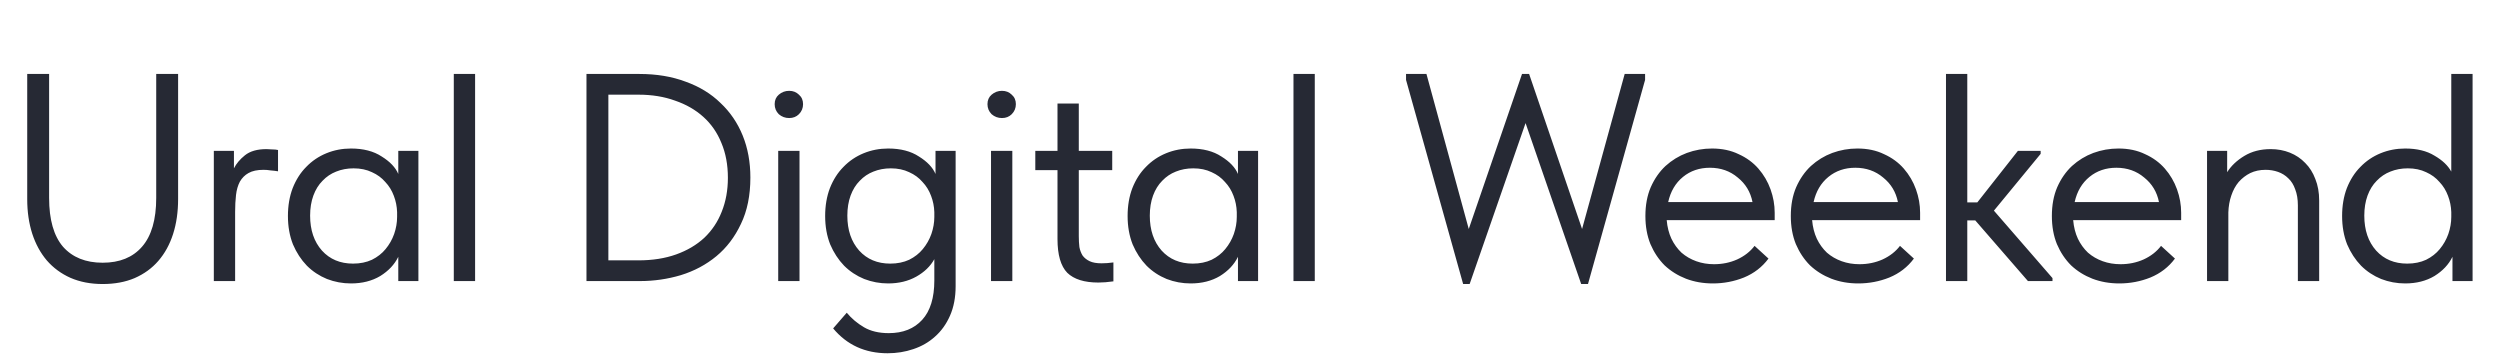<svg width="338" height="48" viewBox="0 0 338 48" fill="none" xmlns="http://www.w3.org/2000/svg"><path d="M13.88 38.4C12.253 38.4 10.8 38.12 9.52 37.56C8.267 37 7.2 36.213 6.32 35.2C5.467 34.187 4.813 32.987 4.36 31.6C3.907 30.187 3.68 28.627 3.68 26.92V10H6.64V26.76C6.64 29.693 7.267 31.893 8.52 33.36C9.8 34.8 11.587 35.52 13.88 35.52C16.173 35.52 17.947 34.8 19.2 33.36C20.48 31.893 21.12 29.693 21.12 26.76V10H24.08V26.92C24.08 28.653 23.853 30.227 23.4 31.64C22.947 33.053 22.28 34.267 21.4 35.28C20.547 36.267 19.48 37.04 18.2 37.6C16.947 38.133 15.507 38.4 13.88 38.4ZM36.029 20.16C36.243 20.16 36.496 20.173 36.789 20.2C37.109 20.2 37.376 20.227 37.589 20.28V23.16C37.269 23.107 36.936 23.067 36.589 23.04C36.269 22.987 35.949 22.96 35.629 22.96C34.776 22.96 34.096 23.107 33.589 23.4C33.109 23.667 32.723 24.053 32.429 24.56C32.163 25.067 31.989 25.667 31.909 26.36C31.829 27.053 31.789 27.813 31.789 28.64V38H28.909V20.4H31.629V22.76C31.949 22.12 32.443 21.533 33.109 21C33.803 20.44 34.776 20.16 36.029 20.16ZM47.448 38.32C46.328 38.32 45.248 38.12 44.208 37.72C43.168 37.293 42.262 36.693 41.488 35.92C40.715 35.12 40.088 34.16 39.608 33.04C39.155 31.893 38.928 30.613 38.928 29.2C38.928 27.813 39.142 26.56 39.568 25.44C40.022 24.293 40.635 23.333 41.408 22.56C42.182 21.76 43.088 21.147 44.128 20.72C45.168 20.293 46.275 20.08 47.448 20.08C49.128 20.08 50.515 20.44 51.608 21.16C52.728 21.853 53.475 22.64 53.848 23.52V20.4H56.568V38H53.848V34.72C53.342 35.76 52.528 36.627 51.408 37.32C50.288 37.987 48.968 38.32 47.448 38.32ZM47.728 35.64C48.688 35.64 49.542 35.467 50.288 35.12C51.035 34.747 51.648 34.267 52.128 33.68C52.635 33.067 53.022 32.387 53.288 31.64C53.555 30.867 53.688 30.093 53.688 29.32V28.68C53.662 27.907 53.515 27.173 53.248 26.48C52.982 25.76 52.595 25.133 52.088 24.6C51.608 24.04 51.008 23.6 50.288 23.28C49.568 22.933 48.742 22.76 47.808 22.76C46.955 22.76 46.168 22.907 45.448 23.2C44.755 23.467 44.142 23.88 43.608 24.44C43.075 24.973 42.662 25.64 42.368 26.44C42.075 27.24 41.928 28.147 41.928 29.16C41.928 31.107 42.462 32.68 43.528 33.88C44.595 35.053 45.995 35.64 47.728 35.64ZM61.353 10H64.233V38H61.353V10ZM79.291 38V10H86.451C88.771 10 90.851 10.347 92.691 11.04C94.558 11.707 96.131 12.667 97.411 13.92C98.718 15.147 99.718 16.613 100.411 18.32C101.104 20.027 101.451 21.92 101.451 24C101.451 26.427 101.024 28.52 100.171 30.28C99.344 32.04 98.238 33.493 96.851 34.64C95.464 35.787 93.864 36.64 92.051 37.2C90.264 37.733 88.424 38 86.531 38H79.291ZM86.331 35.2C88.224 35.2 89.918 34.933 91.411 34.4C92.904 33.867 94.171 33.12 95.211 32.16C96.251 31.173 97.038 30 97.571 28.64C98.131 27.253 98.411 25.72 98.411 24.04C98.411 22.28 98.118 20.707 97.531 19.32C96.971 17.933 96.158 16.76 95.091 15.8C94.024 14.84 92.744 14.107 91.251 13.6C89.784 13.067 88.144 12.8 86.331 12.8H82.251V35.2H86.331ZM105.214 20.4H108.094V38H105.214V20.4ZM106.694 15.96C106.161 15.96 105.694 15.787 105.294 15.44C104.921 15.067 104.734 14.613 104.734 14.08C104.734 13.547 104.921 13.12 105.294 12.8C105.694 12.453 106.161 12.28 106.694 12.28C107.227 12.28 107.667 12.453 108.014 12.8C108.387 13.12 108.574 13.547 108.574 14.08C108.574 14.613 108.387 15.067 108.014 15.44C107.667 15.787 107.227 15.96 106.694 15.96ZM120.081 38.32C118.961 38.32 117.881 38.12 116.841 37.72C115.801 37.293 114.895 36.693 114.121 35.92C113.348 35.12 112.721 34.16 112.241 33.04C111.788 31.893 111.561 30.613 111.561 29.2C111.561 27.813 111.775 26.56 112.201 25.44C112.655 24.293 113.268 23.333 114.041 22.56C114.815 21.76 115.721 21.147 116.761 20.72C117.801 20.293 118.908 20.08 120.081 20.08C121.761 20.08 123.148 20.44 124.241 21.16C125.361 21.853 126.108 22.64 126.481 23.52V20.4H129.201V38.68C129.201 40.2 128.948 41.533 128.441 42.68C127.935 43.827 127.255 44.773 126.401 45.52C125.575 46.267 124.601 46.827 123.481 47.2C122.388 47.573 121.228 47.76 120.001 47.76C116.961 47.76 114.508 46.64 112.641 44.4L114.481 42.28C115.121 43.053 115.895 43.707 116.801 44.24C117.708 44.773 118.828 45.04 120.161 45.04C122.081 45.04 123.588 44.44 124.681 43.24C125.775 42.04 126.321 40.267 126.321 37.92V35.04C125.788 36 124.975 36.787 123.881 37.4C122.788 38.013 121.521 38.32 120.081 38.32ZM120.361 35.64C121.321 35.64 122.175 35.467 122.921 35.12C123.668 34.747 124.281 34.267 124.761 33.68C125.268 33.067 125.655 32.387 125.921 31.64C126.188 30.867 126.321 30.093 126.321 29.32V28.68C126.295 27.907 126.148 27.173 125.881 26.48C125.615 25.76 125.228 25.133 124.721 24.6C124.241 24.04 123.641 23.6 122.921 23.28C122.201 22.933 121.375 22.76 120.441 22.76C119.588 22.76 118.801 22.907 118.081 23.2C117.388 23.467 116.775 23.88 116.241 24.44C115.708 24.973 115.295 25.64 115.001 26.44C114.708 27.24 114.561 28.147 114.561 29.16C114.561 31.107 115.095 32.68 116.161 33.88C117.228 35.053 118.628 35.64 120.361 35.64ZM133.986 20.4H136.866V38H133.986V20.4ZM135.466 15.96C134.933 15.96 134.466 15.787 134.066 15.44C133.693 15.067 133.506 14.613 133.506 14.08C133.506 13.547 133.693 13.12 134.066 12.8C134.466 12.453 134.933 12.28 135.466 12.28C135.999 12.28 136.439 12.453 136.786 12.8C137.159 13.12 137.346 13.547 137.346 14.08C137.346 14.613 137.159 15.067 136.786 15.44C136.439 15.787 135.999 15.96 135.466 15.96ZM139.973 20.4H142.973V14H145.853V20.4H150.373V23H145.853V31.92C145.853 32.453 145.88 32.947 145.933 33.4C146.013 33.827 146.16 34.213 146.373 34.56C146.613 34.88 146.933 35.133 147.333 35.32C147.733 35.507 148.266 35.6 148.933 35.6C149.44 35.6 149.973 35.56 150.533 35.48V38.04C150.16 38.093 149.8 38.133 149.453 38.16C149.106 38.187 148.786 38.2 148.493 38.2C146.6 38.2 145.2 37.76 144.293 36.88C143.413 35.973 142.973 34.453 142.973 32.32V23H139.973V20.4ZM160.973 38.32C159.853 38.32 158.773 38.12 157.733 37.72C156.693 37.293 155.787 36.693 155.013 35.92C154.24 35.12 153.613 34.16 153.133 33.04C152.68 31.893 152.453 30.613 152.453 29.2C152.453 27.813 152.667 26.56 153.093 25.44C153.547 24.293 154.16 23.333 154.933 22.56C155.707 21.76 156.613 21.147 157.653 20.72C158.693 20.293 159.8 20.08 160.973 20.08C162.653 20.08 164.04 20.44 165.133 21.16C166.253 21.853 167 22.64 167.373 23.52V20.4H170.093V38H167.373V34.72C166.867 35.76 166.053 36.627 164.933 37.32C163.813 37.987 162.493 38.32 160.973 38.32ZM161.253 35.64C162.213 35.64 163.067 35.467 163.813 35.12C164.56 34.747 165.173 34.267 165.653 33.68C166.16 33.067 166.547 32.387 166.813 31.64C167.08 30.867 167.213 30.093 167.213 29.32V28.68C167.187 27.907 167.04 27.173 166.773 26.48C166.507 25.76 166.12 25.133 165.613 24.6C165.133 24.04 164.533 23.6 163.813 23.28C163.093 22.933 162.267 22.76 161.333 22.76C160.48 22.76 159.693 22.907 158.973 23.2C158.28 23.467 157.667 23.88 157.133 24.44C156.6 24.973 156.187 25.64 155.893 26.44C155.6 27.24 155.453 28.147 155.453 29.16C155.453 31.107 155.987 32.68 157.053 33.88C158.12 35.053 159.52 35.64 161.253 35.64ZM174.878 10H177.758V38H174.878V10ZM190.096 10.8V10H192.856L198.576 30.96L205.776 10H206.736L213.896 30.96L219.656 10H222.416V10.8L214.696 38.4H213.776L206.256 16.64L198.696 38.4H197.816L190.096 10.8ZM231.578 38.32C230.271 38.32 229.058 38.107 227.938 37.68C226.845 37.253 225.885 36.653 225.058 35.88C224.258 35.08 223.618 34.12 223.138 33C222.685 31.88 222.458 30.613 222.458 29.2C222.458 27.733 222.698 26.44 223.178 25.32C223.685 24.173 224.351 23.213 225.178 22.44C226.031 21.667 226.991 21.08 228.058 20.68C229.151 20.28 230.285 20.08 231.458 20.08C232.818 20.08 234.018 20.333 235.058 20.84C236.125 21.32 237.018 21.973 237.738 22.8C238.458 23.627 239.005 24.56 239.378 25.6C239.751 26.64 239.938 27.693 239.938 28.76V29.76H225.338C225.418 30.693 225.631 31.533 225.978 32.28C226.325 33 226.778 33.627 227.338 34.16C227.925 34.667 228.591 35.053 229.338 35.32C230.085 35.587 230.885 35.72 231.738 35.72C232.858 35.72 233.898 35.507 234.858 35.08C235.845 34.627 236.631 34.013 237.218 33.24L239.098 34.96C238.245 36.107 237.138 36.96 235.778 37.52C234.445 38.053 233.045 38.32 231.578 38.32ZM231.178 22.68C229.765 22.68 228.551 23.093 227.538 23.92C226.525 24.747 225.858 25.88 225.538 27.32H236.938C236.671 25.96 236.005 24.853 234.938 24C233.898 23.12 232.645 22.68 231.178 22.68ZM251.238 38.32C249.931 38.32 248.718 38.107 247.598 37.68C246.504 37.253 245.544 36.653 244.718 35.88C243.918 35.08 243.278 34.12 242.798 33C242.344 31.88 242.118 30.613 242.118 29.2C242.118 27.733 242.358 26.44 242.838 25.32C243.344 24.173 244.011 23.213 244.838 22.44C245.691 21.667 246.651 21.08 247.718 20.68C248.811 20.28 249.944 20.08 251.118 20.08C252.478 20.08 253.678 20.333 254.718 20.84C255.784 21.32 256.678 21.973 257.398 22.8C258.118 23.627 258.664 24.56 259.038 25.6C259.411 26.64 259.598 27.693 259.598 28.76V29.76H244.998C245.078 30.693 245.291 31.533 245.638 32.28C245.984 33 246.438 33.627 246.998 34.16C247.584 34.667 248.251 35.053 248.998 35.32C249.744 35.587 250.544 35.72 251.398 35.72C252.518 35.72 253.558 35.507 254.518 35.08C255.504 34.627 256.291 34.013 256.878 33.24L258.758 34.96C257.904 36.107 256.798 36.96 255.438 37.52C254.104 38.053 252.704 38.32 251.238 38.32ZM250.838 22.68C249.424 22.68 248.211 23.093 247.198 23.92C246.184 24.747 245.518 25.88 245.198 27.32H256.598C256.331 25.96 255.664 24.853 254.598 24C253.558 23.12 252.304 22.68 250.838 22.68ZM263.097 10H265.977V27.36H267.337L272.817 20.4H275.897V20.8L269.577 28.48L277.497 37.6V38H274.177L267.057 29.8H265.977V38H263.097V10ZM286.533 38.32C285.226 38.32 284.013 38.107 282.893 37.68C281.799 37.253 280.839 36.653 280.013 35.88C279.213 35.08 278.573 34.12 278.093 33C277.639 31.88 277.413 30.613 277.413 29.2C277.413 27.733 277.653 26.44 278.133 25.32C278.639 24.173 279.306 23.213 280.133 22.44C280.986 21.667 281.946 21.08 283.013 20.68C284.106 20.28 285.239 20.08 286.413 20.08C287.773 20.08 288.973 20.333 290.013 20.84C291.079 21.32 291.973 21.973 292.693 22.8C293.413 23.627 293.959 24.56 294.333 25.6C294.706 26.64 294.893 27.693 294.893 28.76V29.76H280.293C280.373 30.693 280.586 31.533 280.933 32.28C281.279 33 281.733 33.627 282.293 34.16C282.879 34.667 283.546 35.053 284.293 35.32C285.039 35.587 285.839 35.72 286.693 35.72C287.813 35.72 288.853 35.507 289.813 35.08C290.799 34.627 291.586 34.013 292.173 33.24L294.053 34.96C293.199 36.107 292.093 36.96 290.733 37.52C289.399 38.053 287.999 38.32 286.533 38.32ZM286.133 22.68C284.719 22.68 283.506 23.093 282.493 23.92C281.479 24.747 280.813 25.88 280.493 27.32H291.893C291.626 25.96 290.959 24.853 289.893 24C288.853 23.12 287.599 22.68 286.133 22.68ZM310.672 27.76C310.672 26.933 310.552 26.213 310.312 25.6C310.099 24.987 309.792 24.493 309.392 24.12C308.992 23.72 308.526 23.427 307.992 23.24C307.459 23.053 306.899 22.96 306.312 22.96C305.539 22.96 304.846 23.107 304.232 23.4C303.646 23.693 303.126 24.093 302.672 24.6C302.246 25.107 301.912 25.72 301.672 26.44C301.432 27.133 301.299 27.893 301.272 28.72V38H298.392V20.4H301.112V23.28C301.646 22.427 302.419 21.693 303.432 21.08C304.446 20.467 305.632 20.16 306.992 20.16C307.926 20.16 308.792 20.32 309.592 20.64C310.392 20.96 311.086 21.427 311.672 22.04C312.259 22.627 312.712 23.347 313.032 24.2C313.379 25.053 313.552 26.027 313.552 27.12V38H310.672V27.76ZM325.173 38.32C324.053 38.32 322.973 38.12 321.933 37.72C320.893 37.293 319.987 36.693 319.213 35.92C318.44 35.12 317.813 34.16 317.333 33.04C316.88 31.893 316.653 30.613 316.653 29.2C316.653 27.813 316.867 26.56 317.293 25.44C317.747 24.293 318.36 23.333 319.133 22.56C319.907 21.76 320.813 21.147 321.853 20.72C322.893 20.293 324 20.08 325.173 20.08C326.773 20.08 328.093 20.4 329.133 21.04C330.2 21.653 330.96 22.373 331.413 23.2V10H334.293V38H331.573V34.72C331.067 35.76 330.253 36.627 329.133 37.32C328.013 37.987 326.693 38.32 325.173 38.32ZM325.453 35.64C326.413 35.64 327.267 35.467 328.013 35.12C328.76 34.747 329.373 34.267 329.853 33.68C330.36 33.067 330.747 32.387 331.013 31.64C331.28 30.867 331.413 30.093 331.413 29.32V28.68C331.387 27.907 331.24 27.173 330.973 26.48C330.707 25.76 330.32 25.133 329.813 24.6C329.333 24.04 328.733 23.6 328.013 23.28C327.293 22.933 326.467 22.76 325.533 22.76C324.68 22.76 323.893 22.907 323.173 23.2C322.48 23.467 321.867 23.88 321.333 24.44C320.8 24.973 320.387 25.64 320.093 26.44C319.8 27.24 319.653 28.147 319.653 29.16C319.653 31.107 320.187 32.68 321.253 33.88C322.32 35.053 323.72 35.64 325.453 35.64Z" fill="#262934"/></svg>